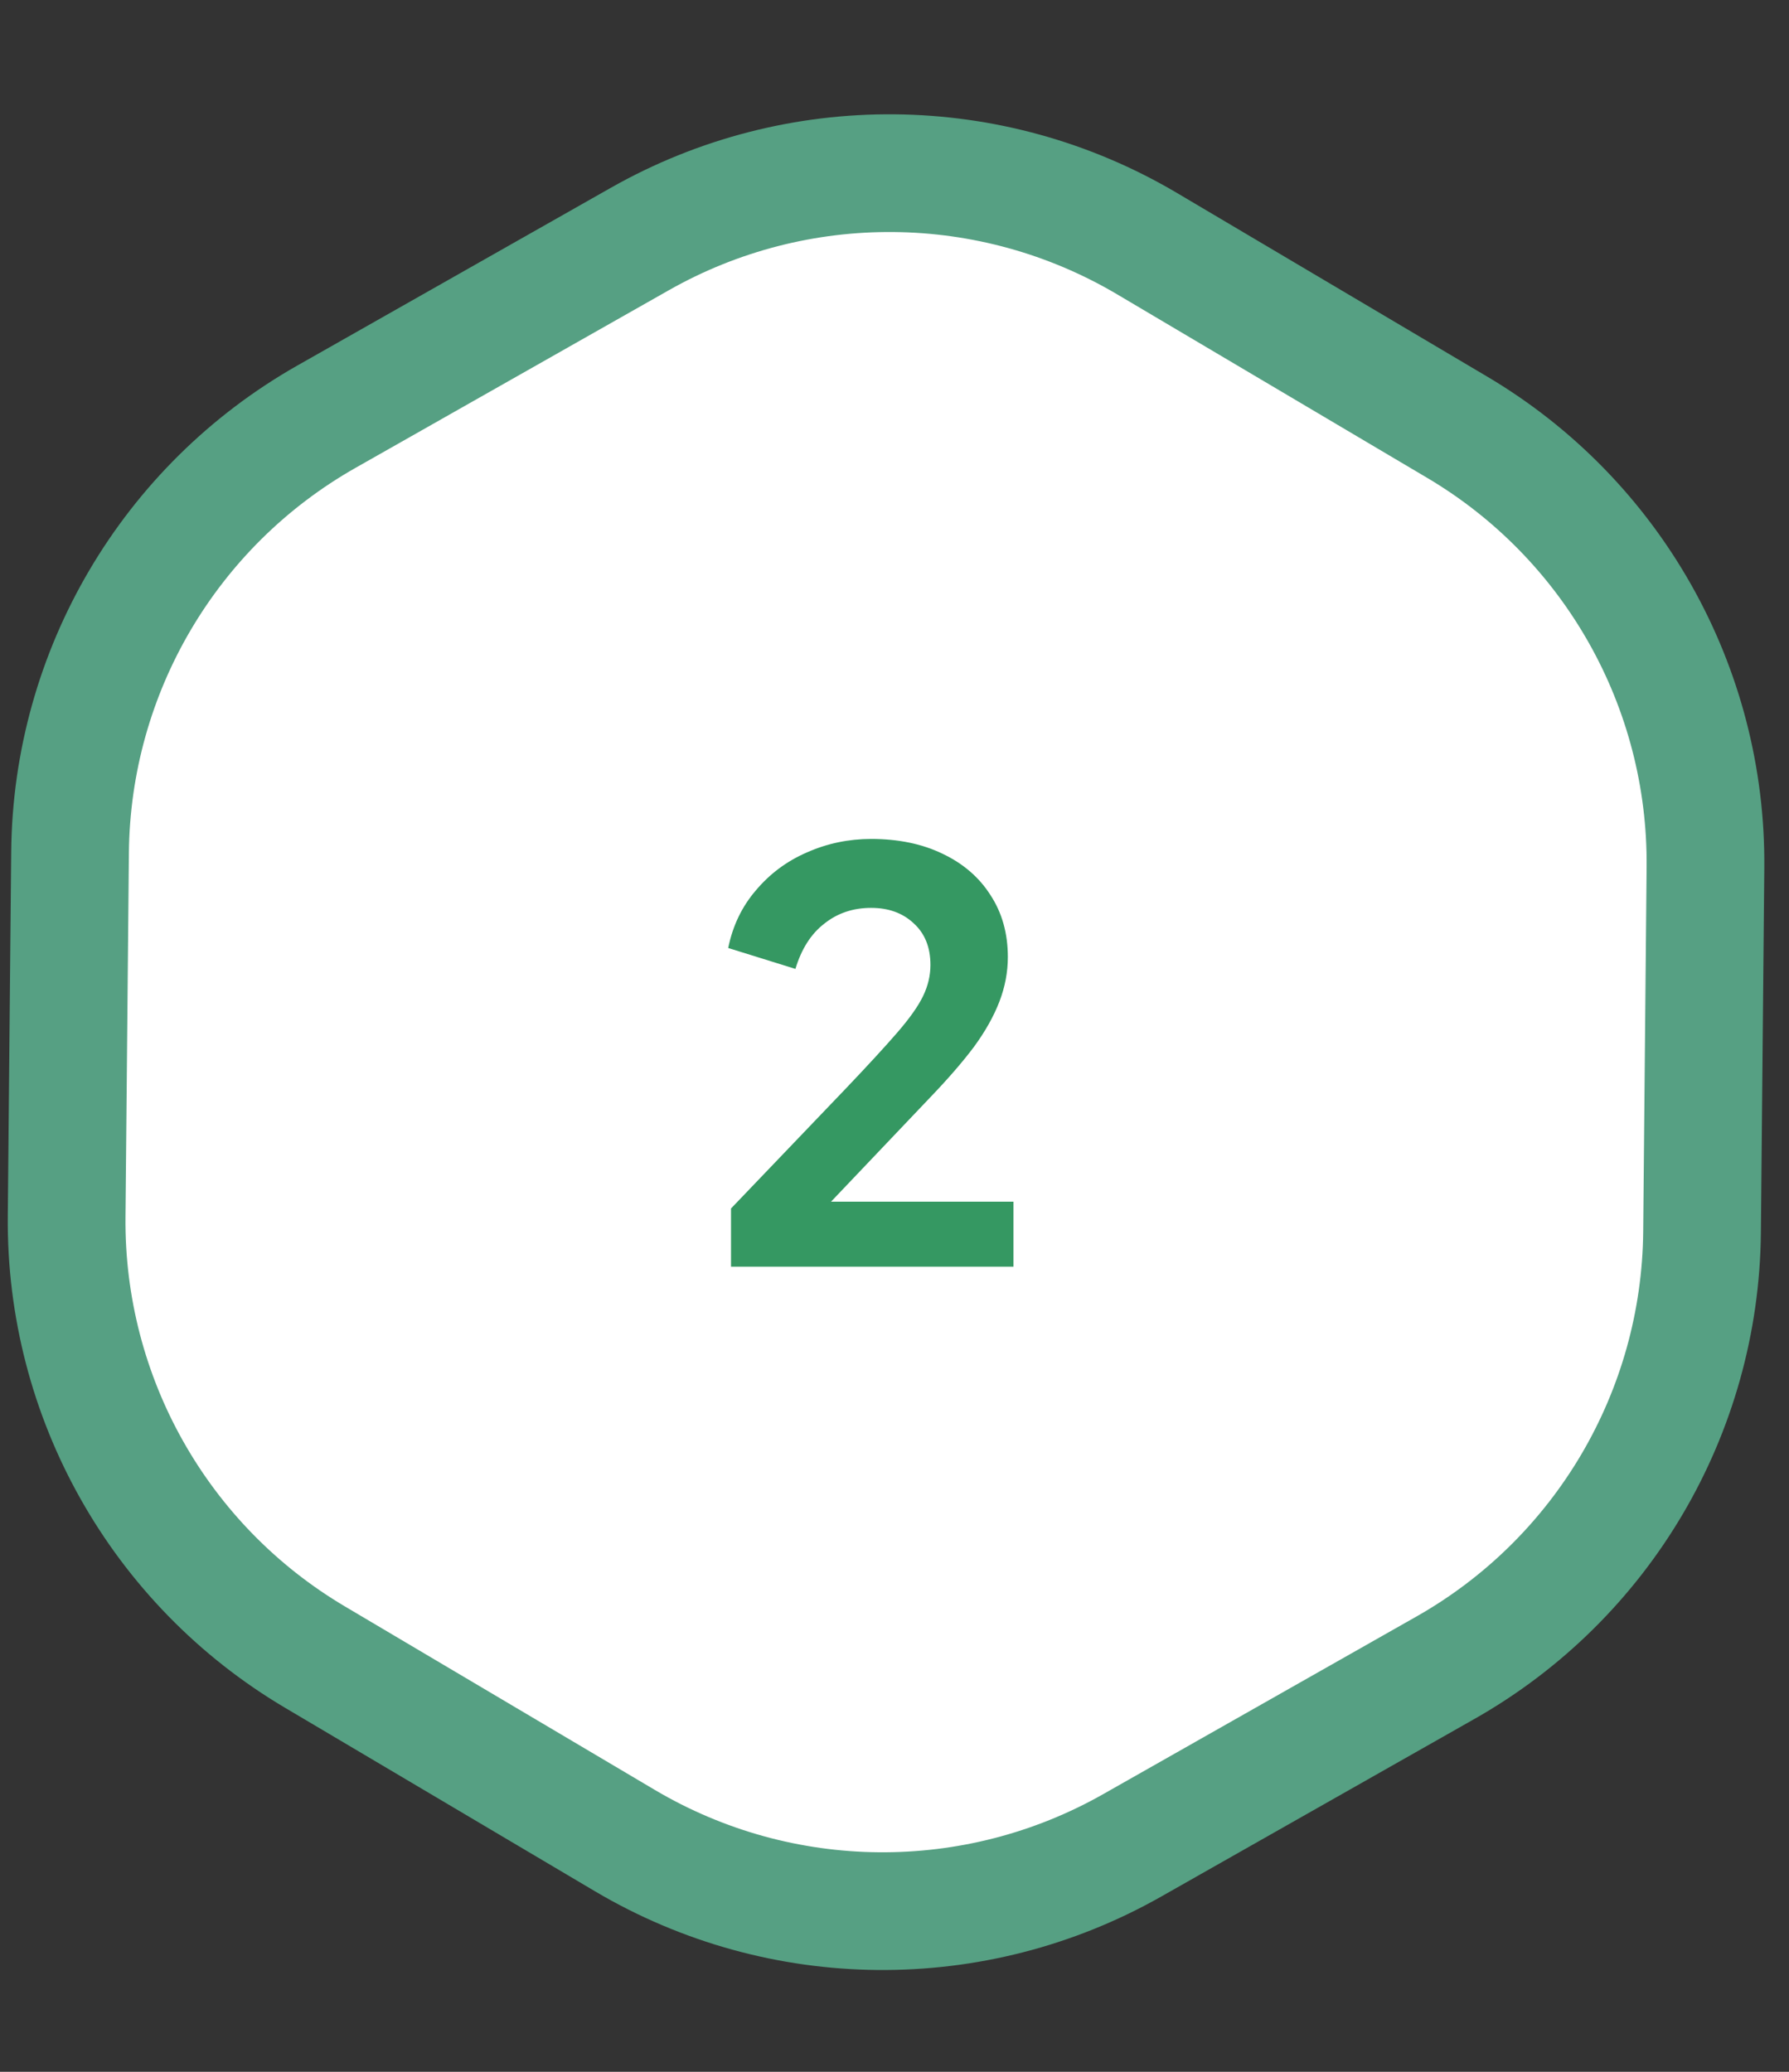 <svg width="76" height="88" viewBox="0 0 76 88" fill="none" xmlns="http://www.w3.org/2000/svg">
<rect x="0" y="0" width="76" height="88" fill="#333333" stroke="none"/>
<path d="M2.976 36.199C3.048 28.529 7.201 21.478 13.873 17.696L27.183 10.151C33.885 6.352 42.107 6.429 48.736 10.353L61.903 18.146C68.504 22.052 72.523 29.18 72.451 36.849L72.306 52.332C72.234 60.001 68.083 67.052 61.41 70.834L48.1 78.38C41.398 82.179 33.175 82.102 26.545 78.178L13.379 70.384C6.779 66.478 2.76 59.351 2.831 51.681L2.976 36.199Z" fill="white" stroke="#56A083" stroke-width="5"/>
<path d="M31.055 53.802V51.33L35.903 46.266C36.863 45.258 37.599 44.458 38.111 43.866C38.639 43.258 39.007 42.738 39.215 42.306C39.423 41.874 39.527 41.434 39.527 40.986C39.527 40.234 39.287 39.642 38.807 39.21C38.343 38.778 37.743 38.562 37.007 38.562C36.239 38.562 35.575 38.786 35.015 39.234C34.455 39.666 34.047 40.306 33.791 41.154L30.935 40.266C31.127 39.322 31.519 38.506 32.111 37.818C32.703 37.114 33.423 36.578 34.271 36.21C35.135 35.826 36.047 35.634 37.007 35.634C38.159 35.634 39.167 35.842 40.031 36.258C40.911 36.674 41.591 37.258 42.071 38.01C42.567 38.762 42.815 39.642 42.815 40.65C42.815 41.29 42.695 41.922 42.455 42.546C42.215 43.17 41.855 43.81 41.375 44.466C40.895 45.106 40.271 45.826 39.503 46.626L35.303 51.042H43.055V53.802H31.055Z" fill="#359862"/>
</svg>
